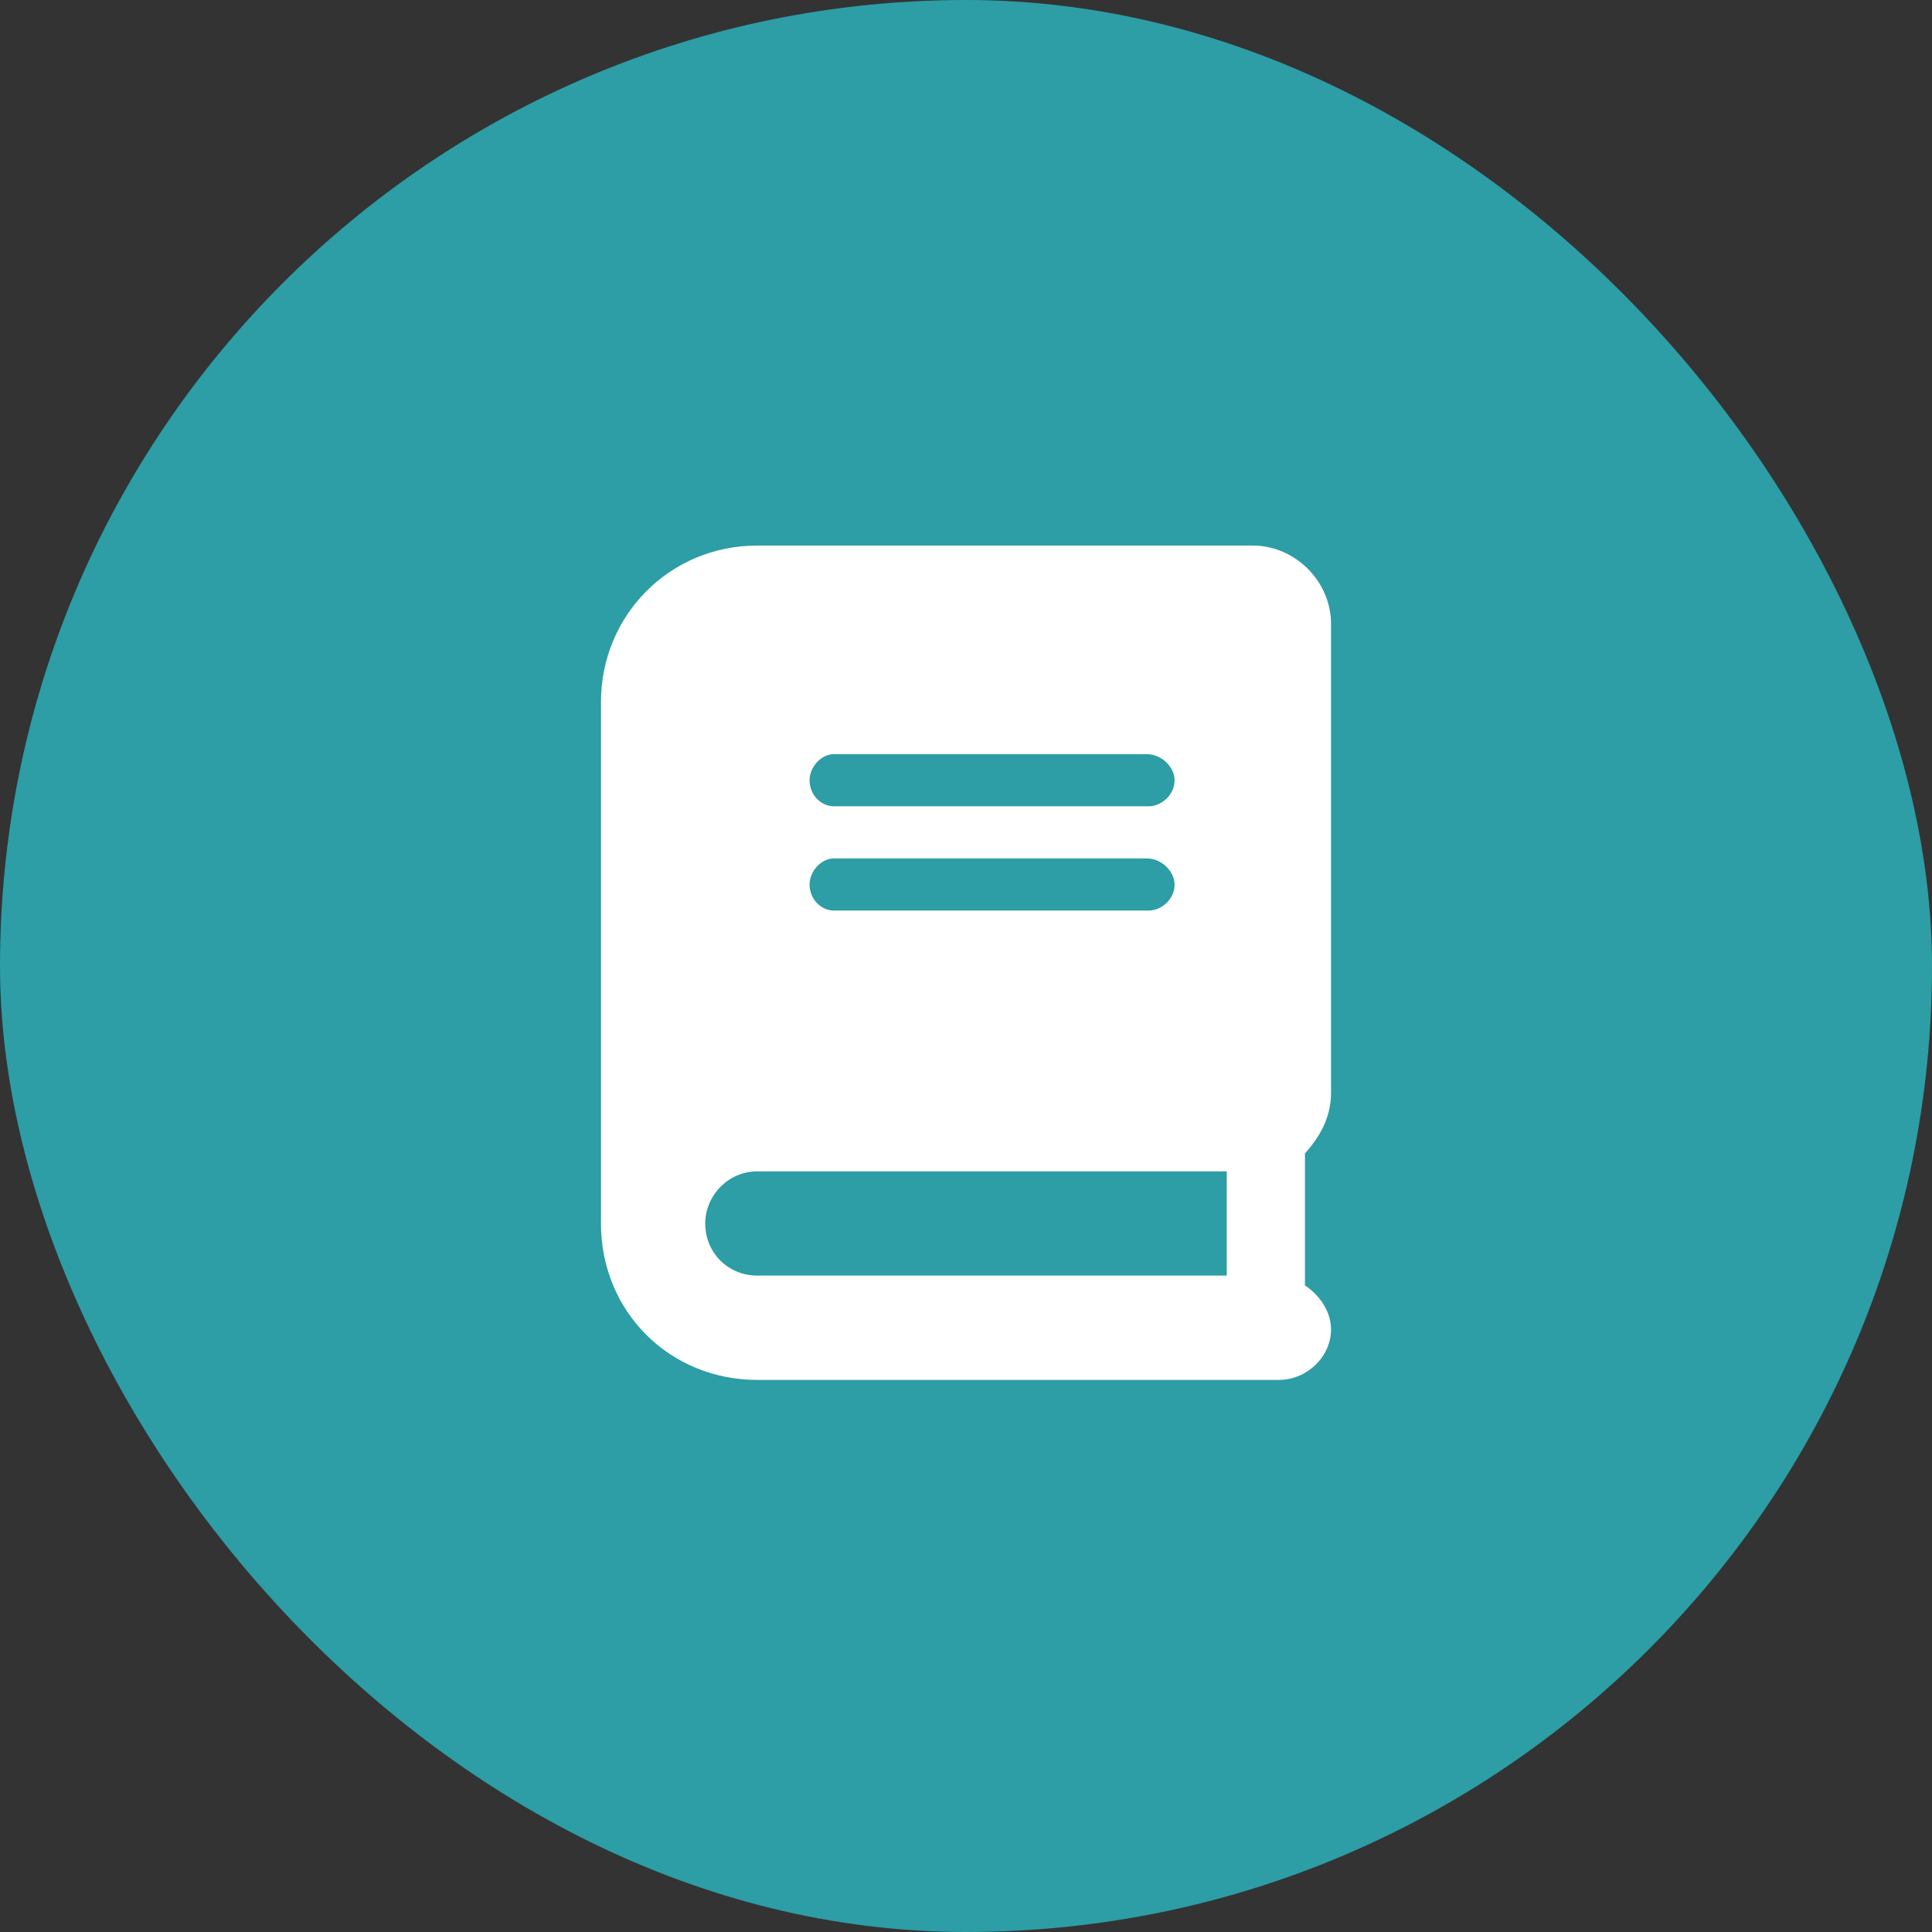 <svg width="32" height="32" viewBox="0 0 32 32" fill="none" xmlns="http://www.w3.org/2000/svg">
<rect x="0" y="0" width="32" height="32" fill="#333333" stroke="none"/>
<rect width="32" height="32" rx="16" fill="#2D9DA6"/>
<path d="M22.046 18.105C22.046 18.51 21.857 18.834 21.614 19.104V21.29C21.857 21.452 22.046 21.722 22.046 22.019C22.046 22.478 21.641 22.856 21.182 22.856H12.545C11.087 22.856 9.954 21.722 9.954 20.265V11.627C9.954 10.197 11.087 9.036 12.545 9.036H20.75C21.452 9.036 22.046 9.63 22.046 10.332V18.105ZM13.813 12.491C13.598 12.491 13.409 12.707 13.409 12.923C13.409 13.166 13.598 13.355 13.813 13.355H19.023C19.239 13.355 19.455 13.166 19.455 12.923C19.455 12.707 19.239 12.491 18.996 12.491H13.813ZM13.813 14.218C13.598 14.218 13.409 14.434 13.409 14.65C13.409 14.893 13.598 15.082 13.813 15.082H19.023C19.239 15.082 19.455 14.893 19.455 14.65C19.455 14.434 19.239 14.218 18.996 14.218H13.813ZM20.319 21.128V19.401H12.545C12.059 19.401 11.681 19.806 11.681 20.265C11.681 20.75 12.059 21.128 12.545 21.128H20.319Z" fill="white"/>
</svg>
